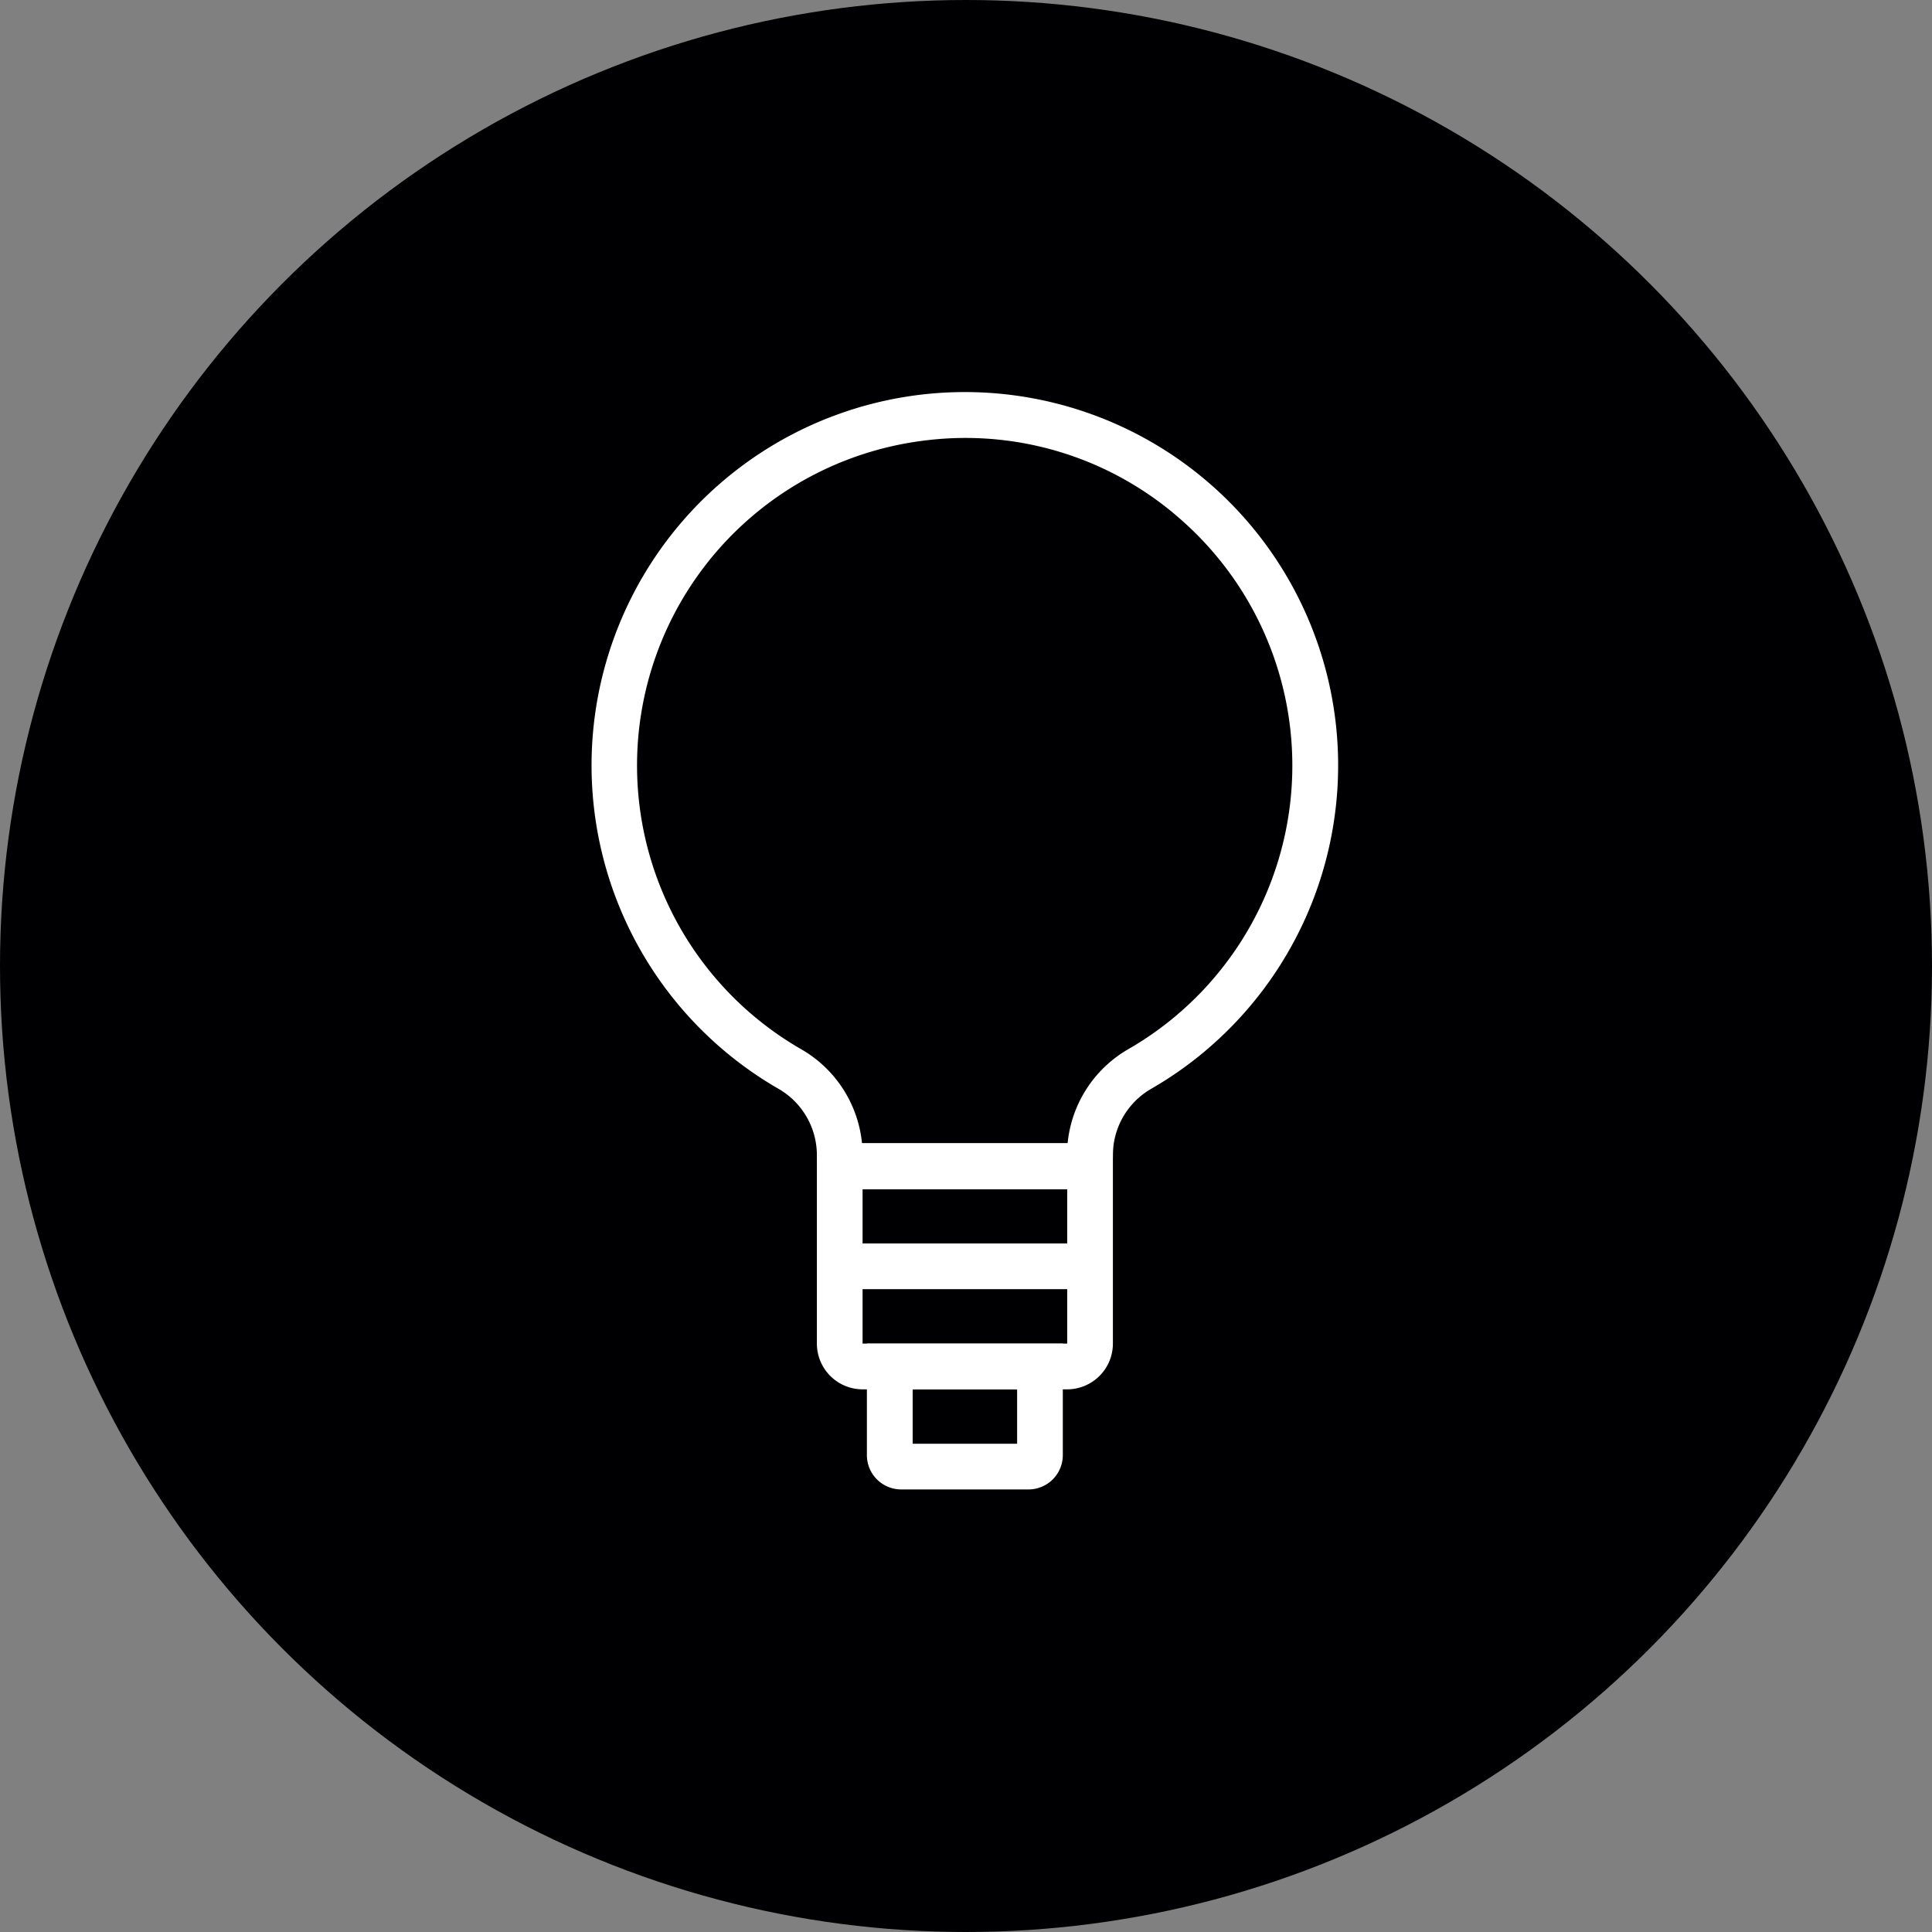 <?xml version="1.0" encoding="UTF-8"?>
<svg xmlns="http://www.w3.org/2000/svg" width="48.754" height="48.755" viewBox="0 0 48.754 48.755">
  <rect x="0" y="0" width="48.754" height="48.755" fill="#808080" stroke="none"/>
  <g id="Group_541" data-name="Group 541" transform="translate(-6179.71 -8711.43)">
    <circle id="Ellipse_54" data-name="Ellipse 54" cx="24.377" cy="24.377" r="24.377" transform="translate(6179.71 8711.43)" fill="#000002"></circle>
    <g id="Group_525" data-name="Group 525" transform="translate(5625.251 7934.723)">
      <g id="Group_516" data-name="Group 516">
        <g id="Group_515" data-name="Group 515">
          <path id="Path_365" data-name="Path 365" d="M581.692,806.713h-5.768a.851.851,0,0,1-.851-.85,1.933,1.933,0,0,0-.96-1.675,9.42,9.42,0,1,1,9.388,0,1.93,1.93,0,0,0-.958,1.674A.851.851,0,0,1,581.692,806.713Zm-5.48-1.153H581.4a3.085,3.085,0,0,1,1.521-2.371,8.257,8.257,0,0,0,1.394-13.321,8.2,8.2,0,0,0-6.459-2.052,8.261,8.261,0,0,0-3.171,15.373A3.085,3.085,0,0,1,576.212,805.56Z" fill="#fff"></path>
        </g>
      </g>
      <g id="Group_518" data-name="Group 518">
        <g id="Group_517" data-name="Group 517">
          <path id="Path_366" data-name="Path 366" d="M581.39,811.767h-5.164a1.155,1.155,0,0,1-1.153-1.154V805.56h7.47v5.053A1.155,1.155,0,0,1,581.39,811.767Zm-5.164-5.054v3.9h5.164v-3.9Z" fill="#fff"></path>
        </g>
      </g>
      <g id="Group_520" data-name="Group 520">
        <g id="Group_519" data-name="Group 519">
          <rect id="Rectangle_126" data-name="Rectangle 126" width="6.317" height="1.153" transform="translate(575.65 805.56)" fill="#fff"></rect>
        </g>
      </g>
      <g id="Group_522" data-name="Group 522">
        <g id="Group_521" data-name="Group 521">
          <rect id="Rectangle_127" data-name="Rectangle 127" width="6.317" height="1.153" transform="translate(575.65 808.086)" fill="#fff"></rect>
        </g>
      </g>
      <g id="Group_524" data-name="Group 524">
        <g id="Group_523" data-name="Group 523">
          <path id="Path_367" data-name="Path 367" d="M580.415,814.293H577.2a.866.866,0,0,1-.865-.865v-2.815h4.944v2.815A.866.866,0,0,1,580.415,814.293Zm-2.925-1.153h2.636v-1.373H577.49Z" fill="#fff"></path>
        </g>
      </g>
    </g>
  </g>
</svg>
